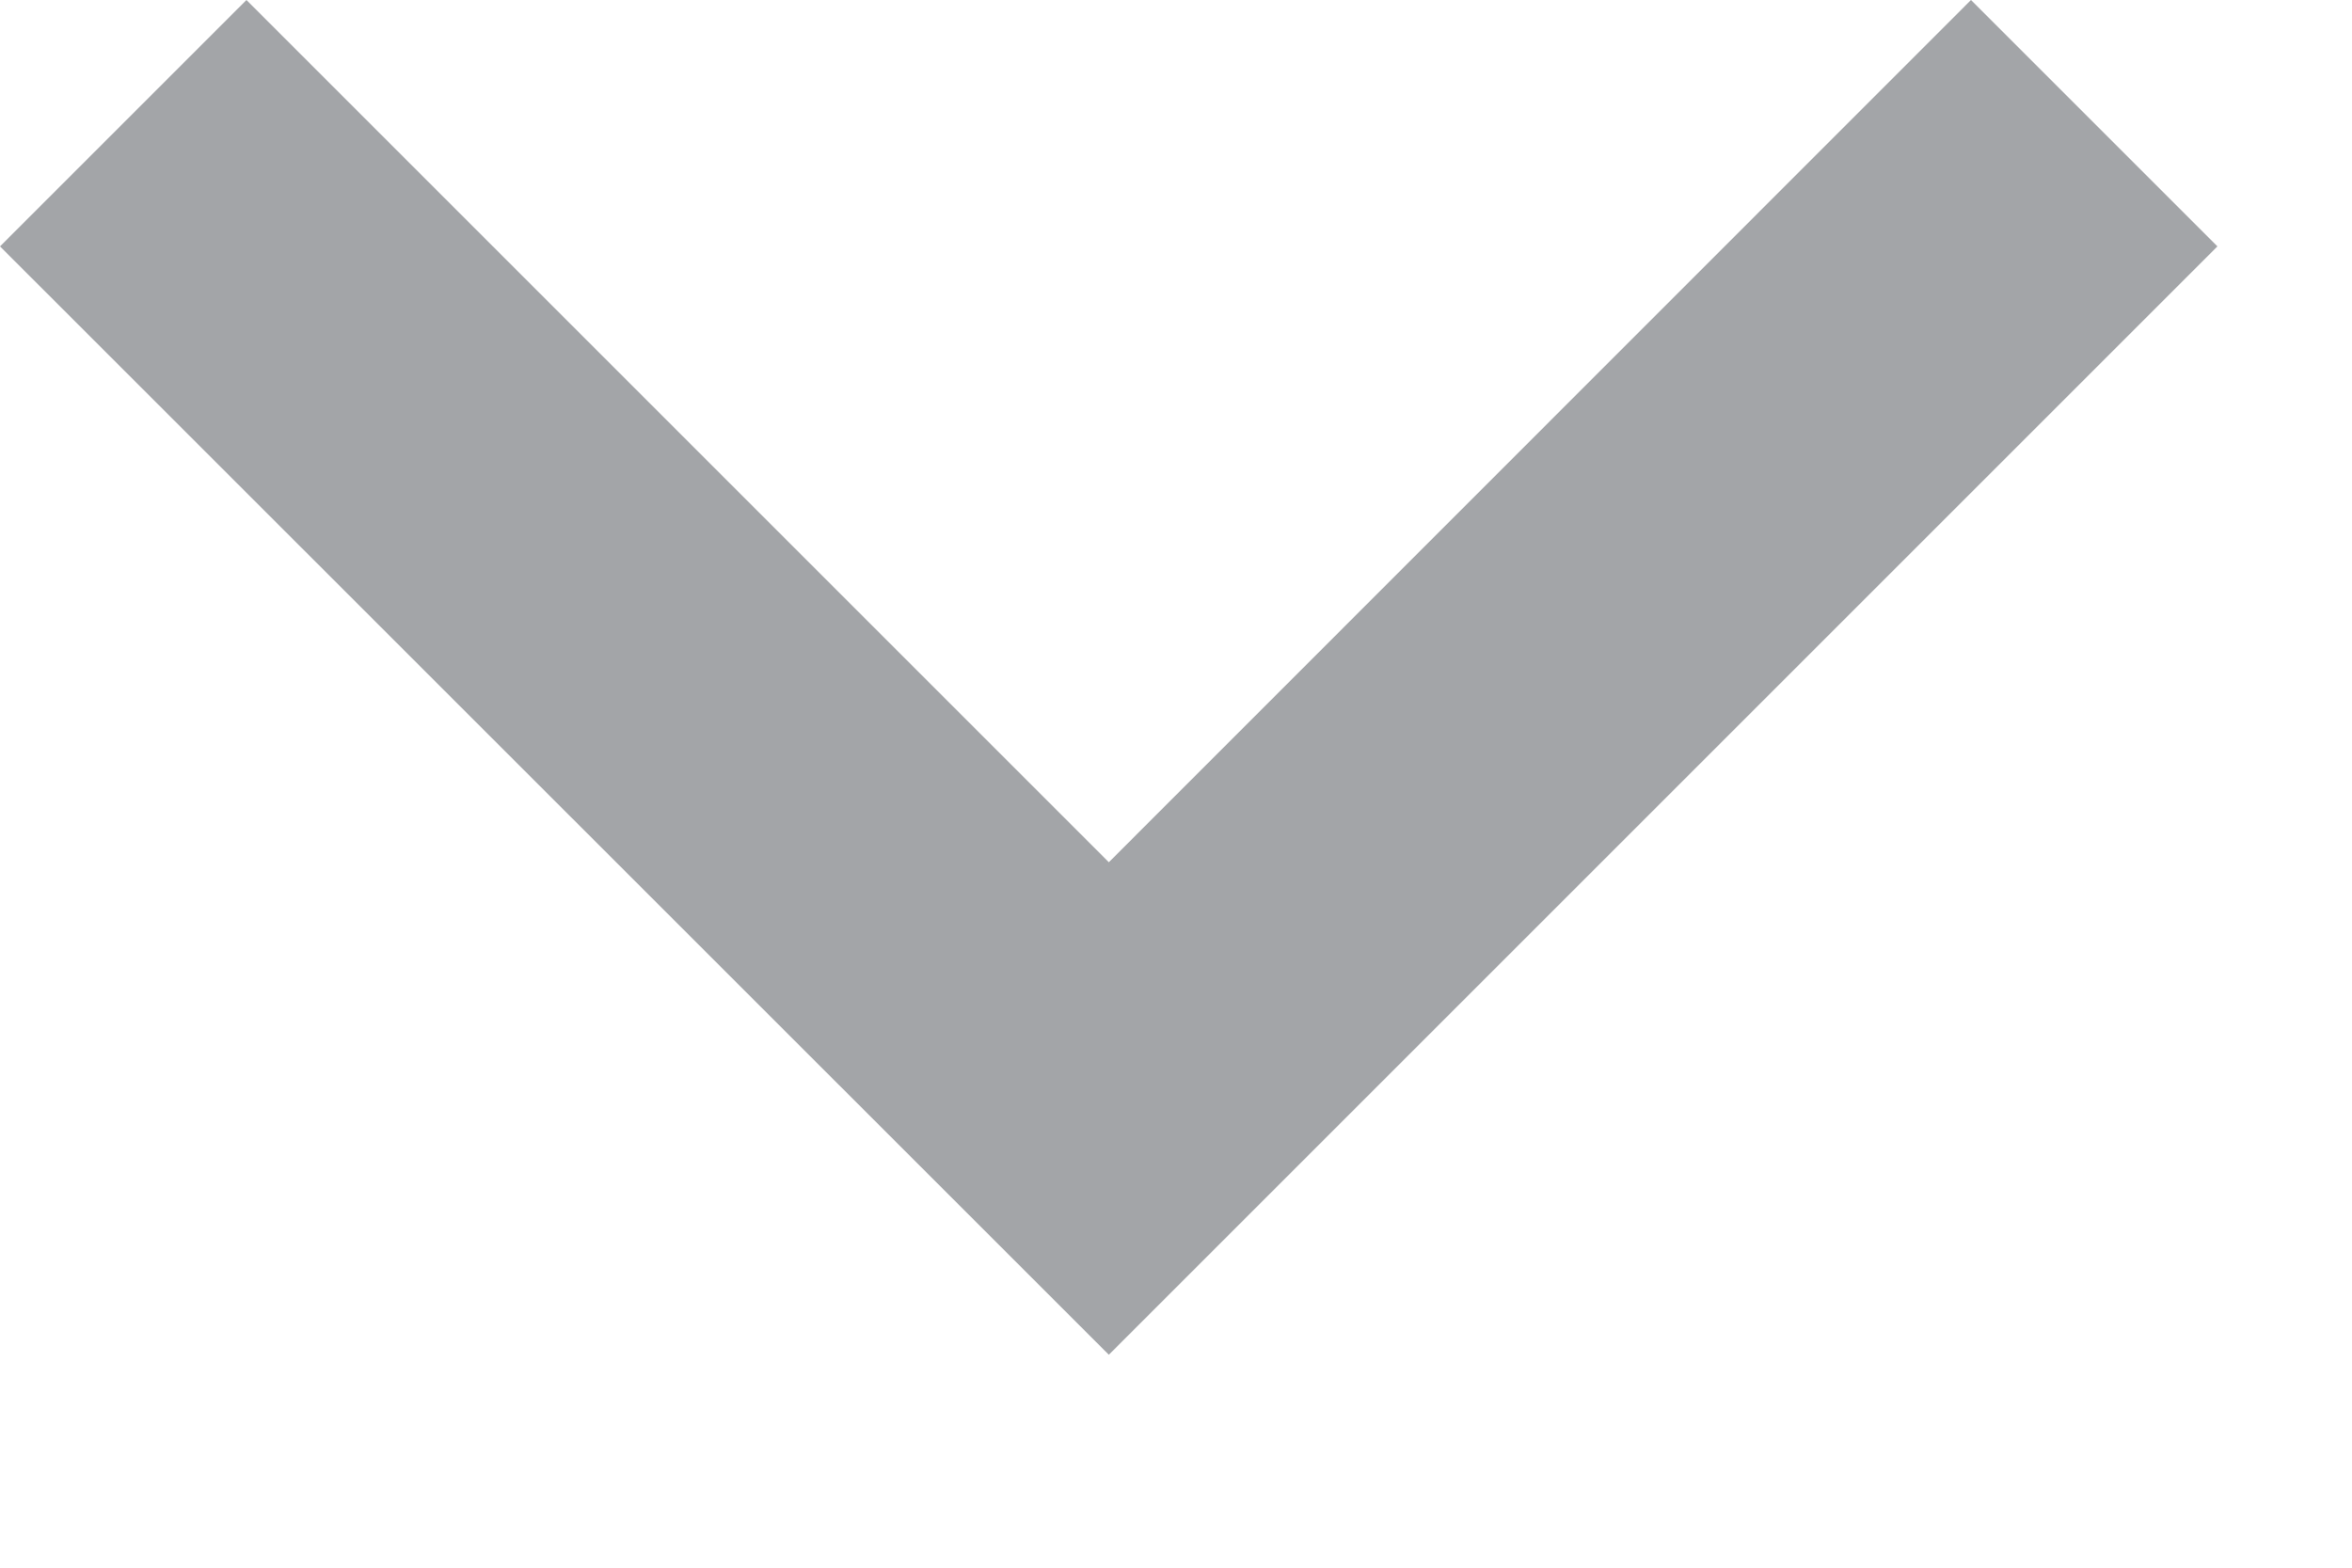 <?xml version="1.0" encoding="utf-8"?>
<svg xmlns="http://www.w3.org/2000/svg" fill="none" height="100%" overflow="visible" preserveAspectRatio="none" style="display: block;" viewBox="0 0 9 6" width="100%">
<path d="M4.243 3.3L7.542 0L8.485 0.943L4.243 5.185L0 0.943L0.943 0L4.243 3.3Z" fill="#A3A5A8" id="Vector"/>
</svg>